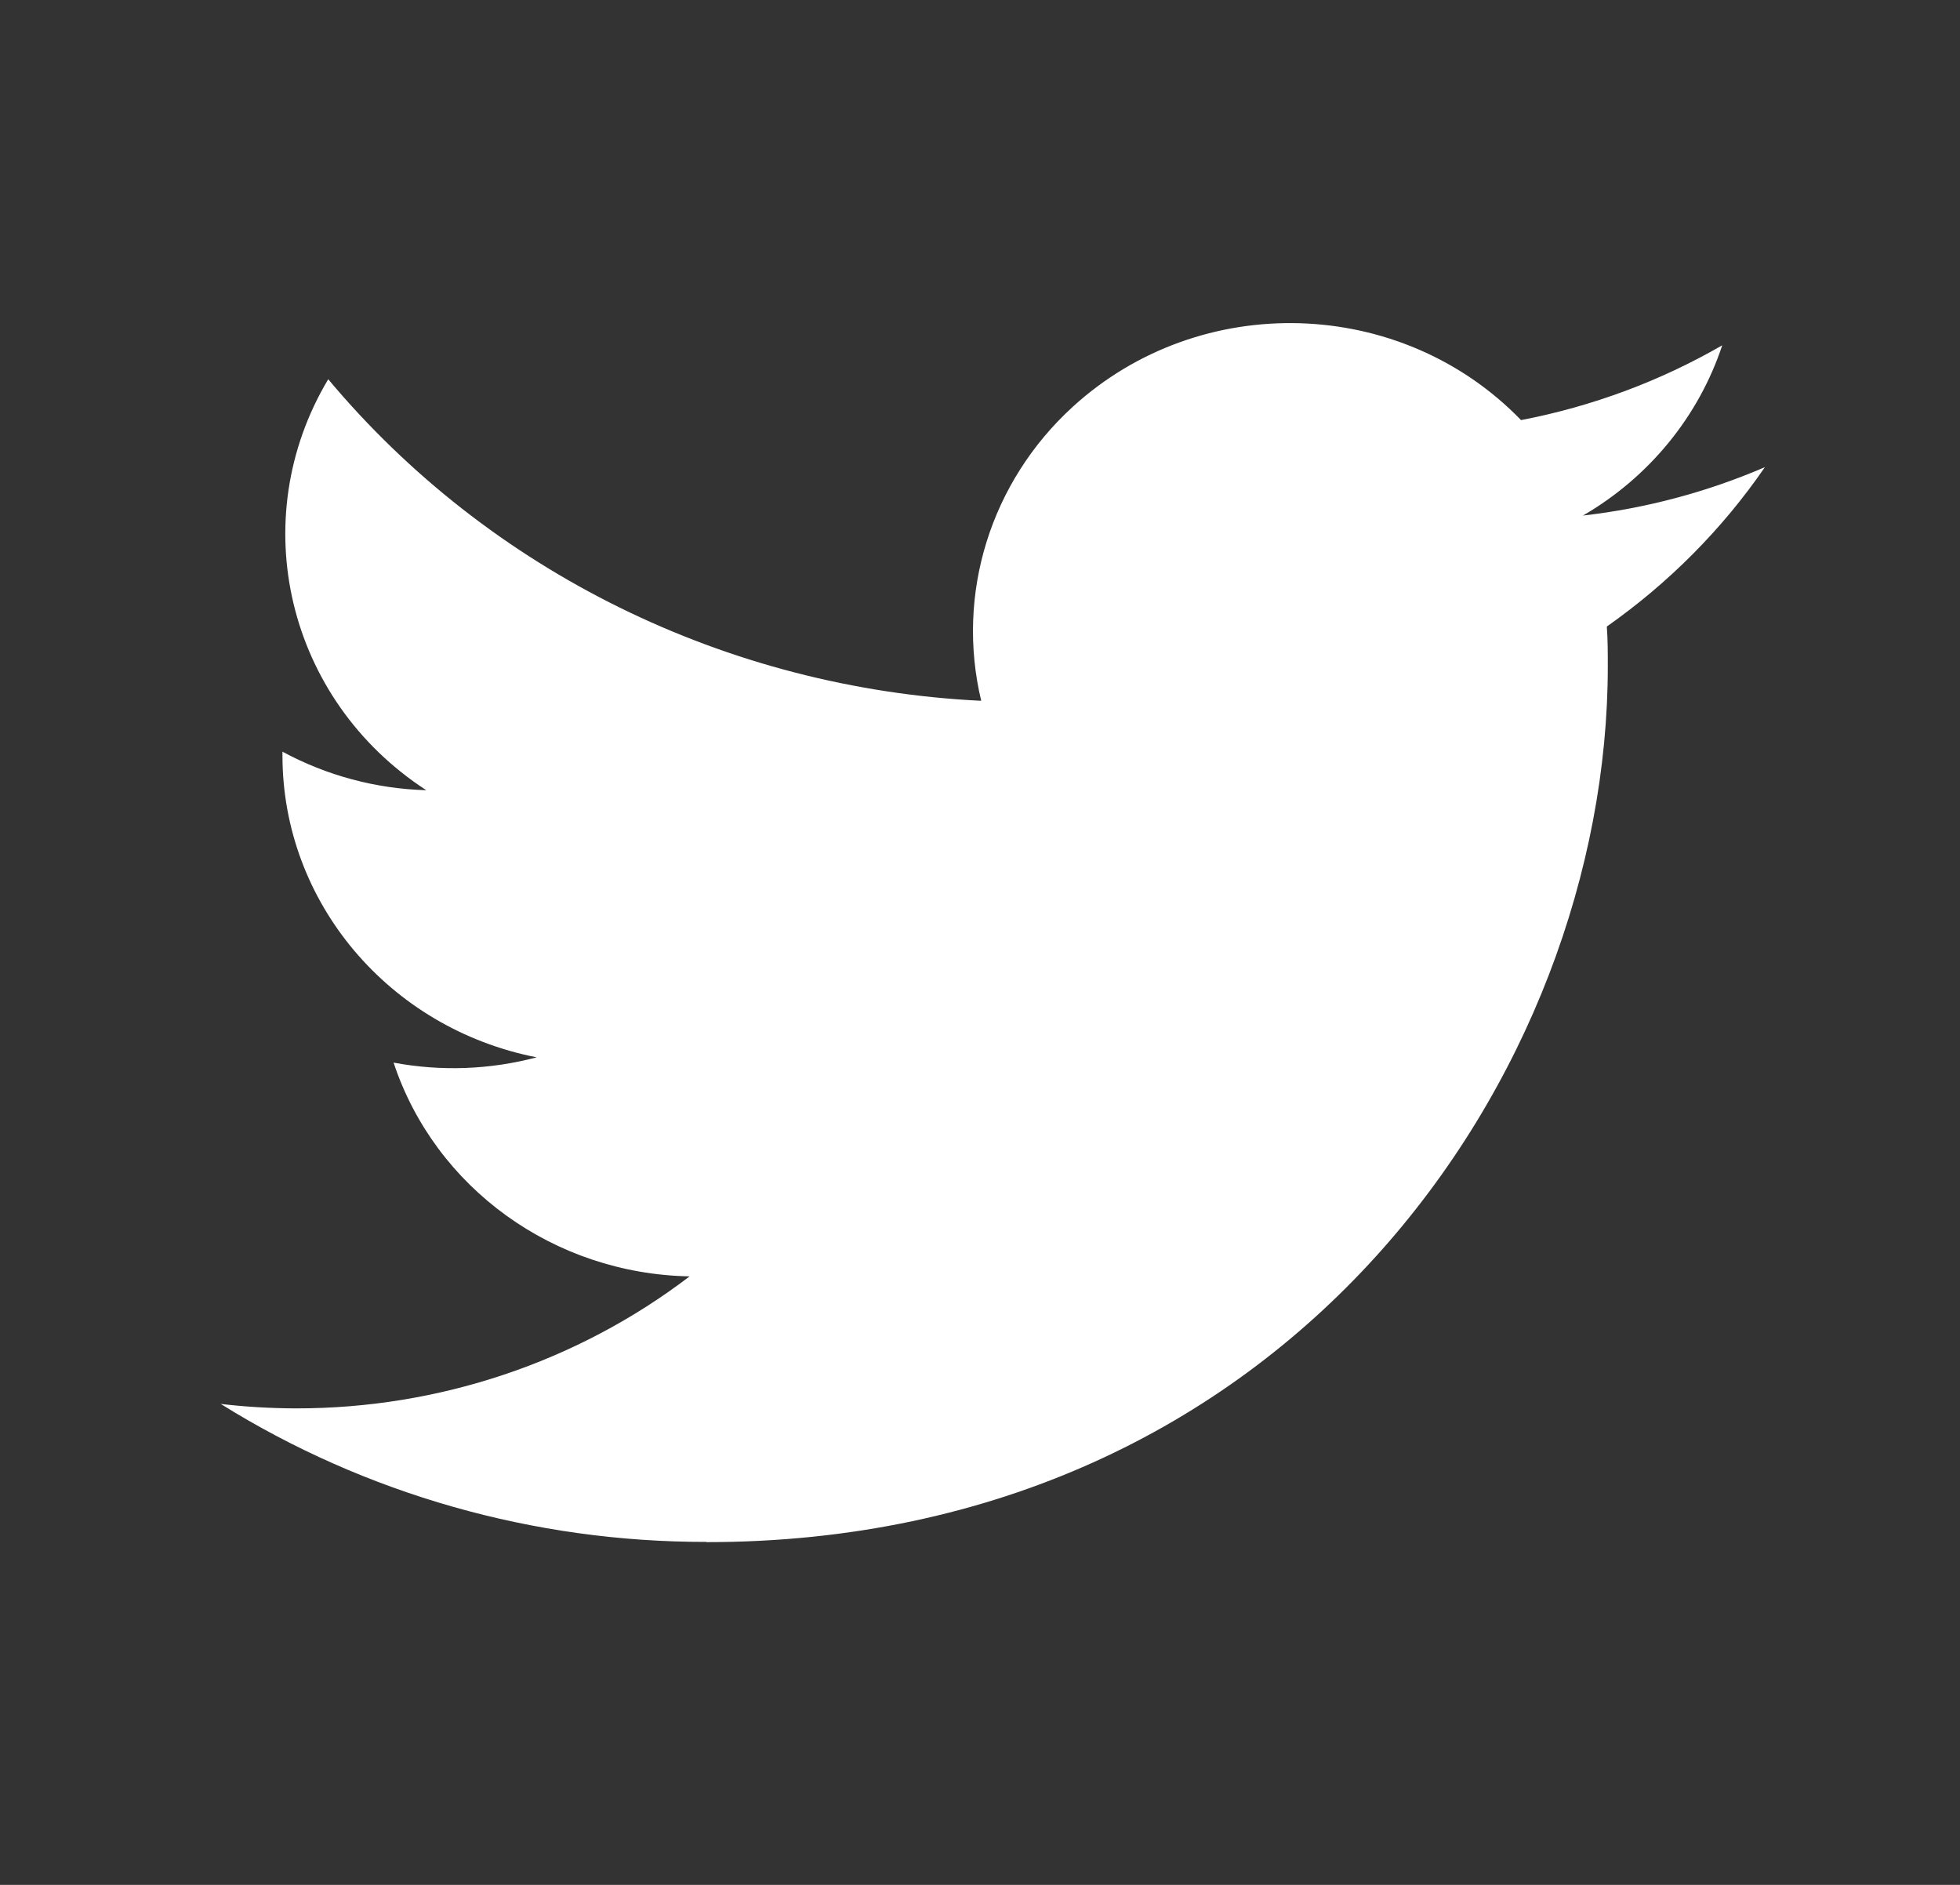 <svg width="26" height="25" viewBox="0 0 26 25" fill="none" xmlns="http://www.w3.org/2000/svg">
<rect x="0" y="0" width="26" height="25" fill="#333333" stroke="none"/>
<path d="M21.315 8.31C21.328 8.486 21.328 8.661 21.328 8.838C21.328 14.233 17.1 20.454 9.37 20.454V20.451C7.086 20.454 4.85 19.819 2.928 18.621C3.26 18.66 3.593 18.679 3.928 18.68C5.82 18.682 7.659 18.065 9.148 16.929C7.349 16.896 5.772 15.757 5.221 14.094C5.851 14.212 6.5 14.188 7.119 14.024C5.158 13.639 3.747 11.965 3.747 10.022C3.747 10.004 3.747 9.987 3.747 9.97C4.332 10.286 4.986 10.462 5.655 10.481C3.808 9.282 3.239 6.896 4.354 5.03C6.488 7.58 9.636 9.131 13.016 9.295C12.677 7.877 13.14 6.391 14.231 5.395C15.924 3.849 18.586 3.928 20.177 5.572C21.119 5.391 22.021 5.056 22.846 4.58C22.533 5.525 21.876 6.328 20.999 6.838C21.832 6.743 22.646 6.526 23.412 6.196C22.848 7.017 22.137 7.732 21.315 8.31Z" fill="white"/>
</svg>
